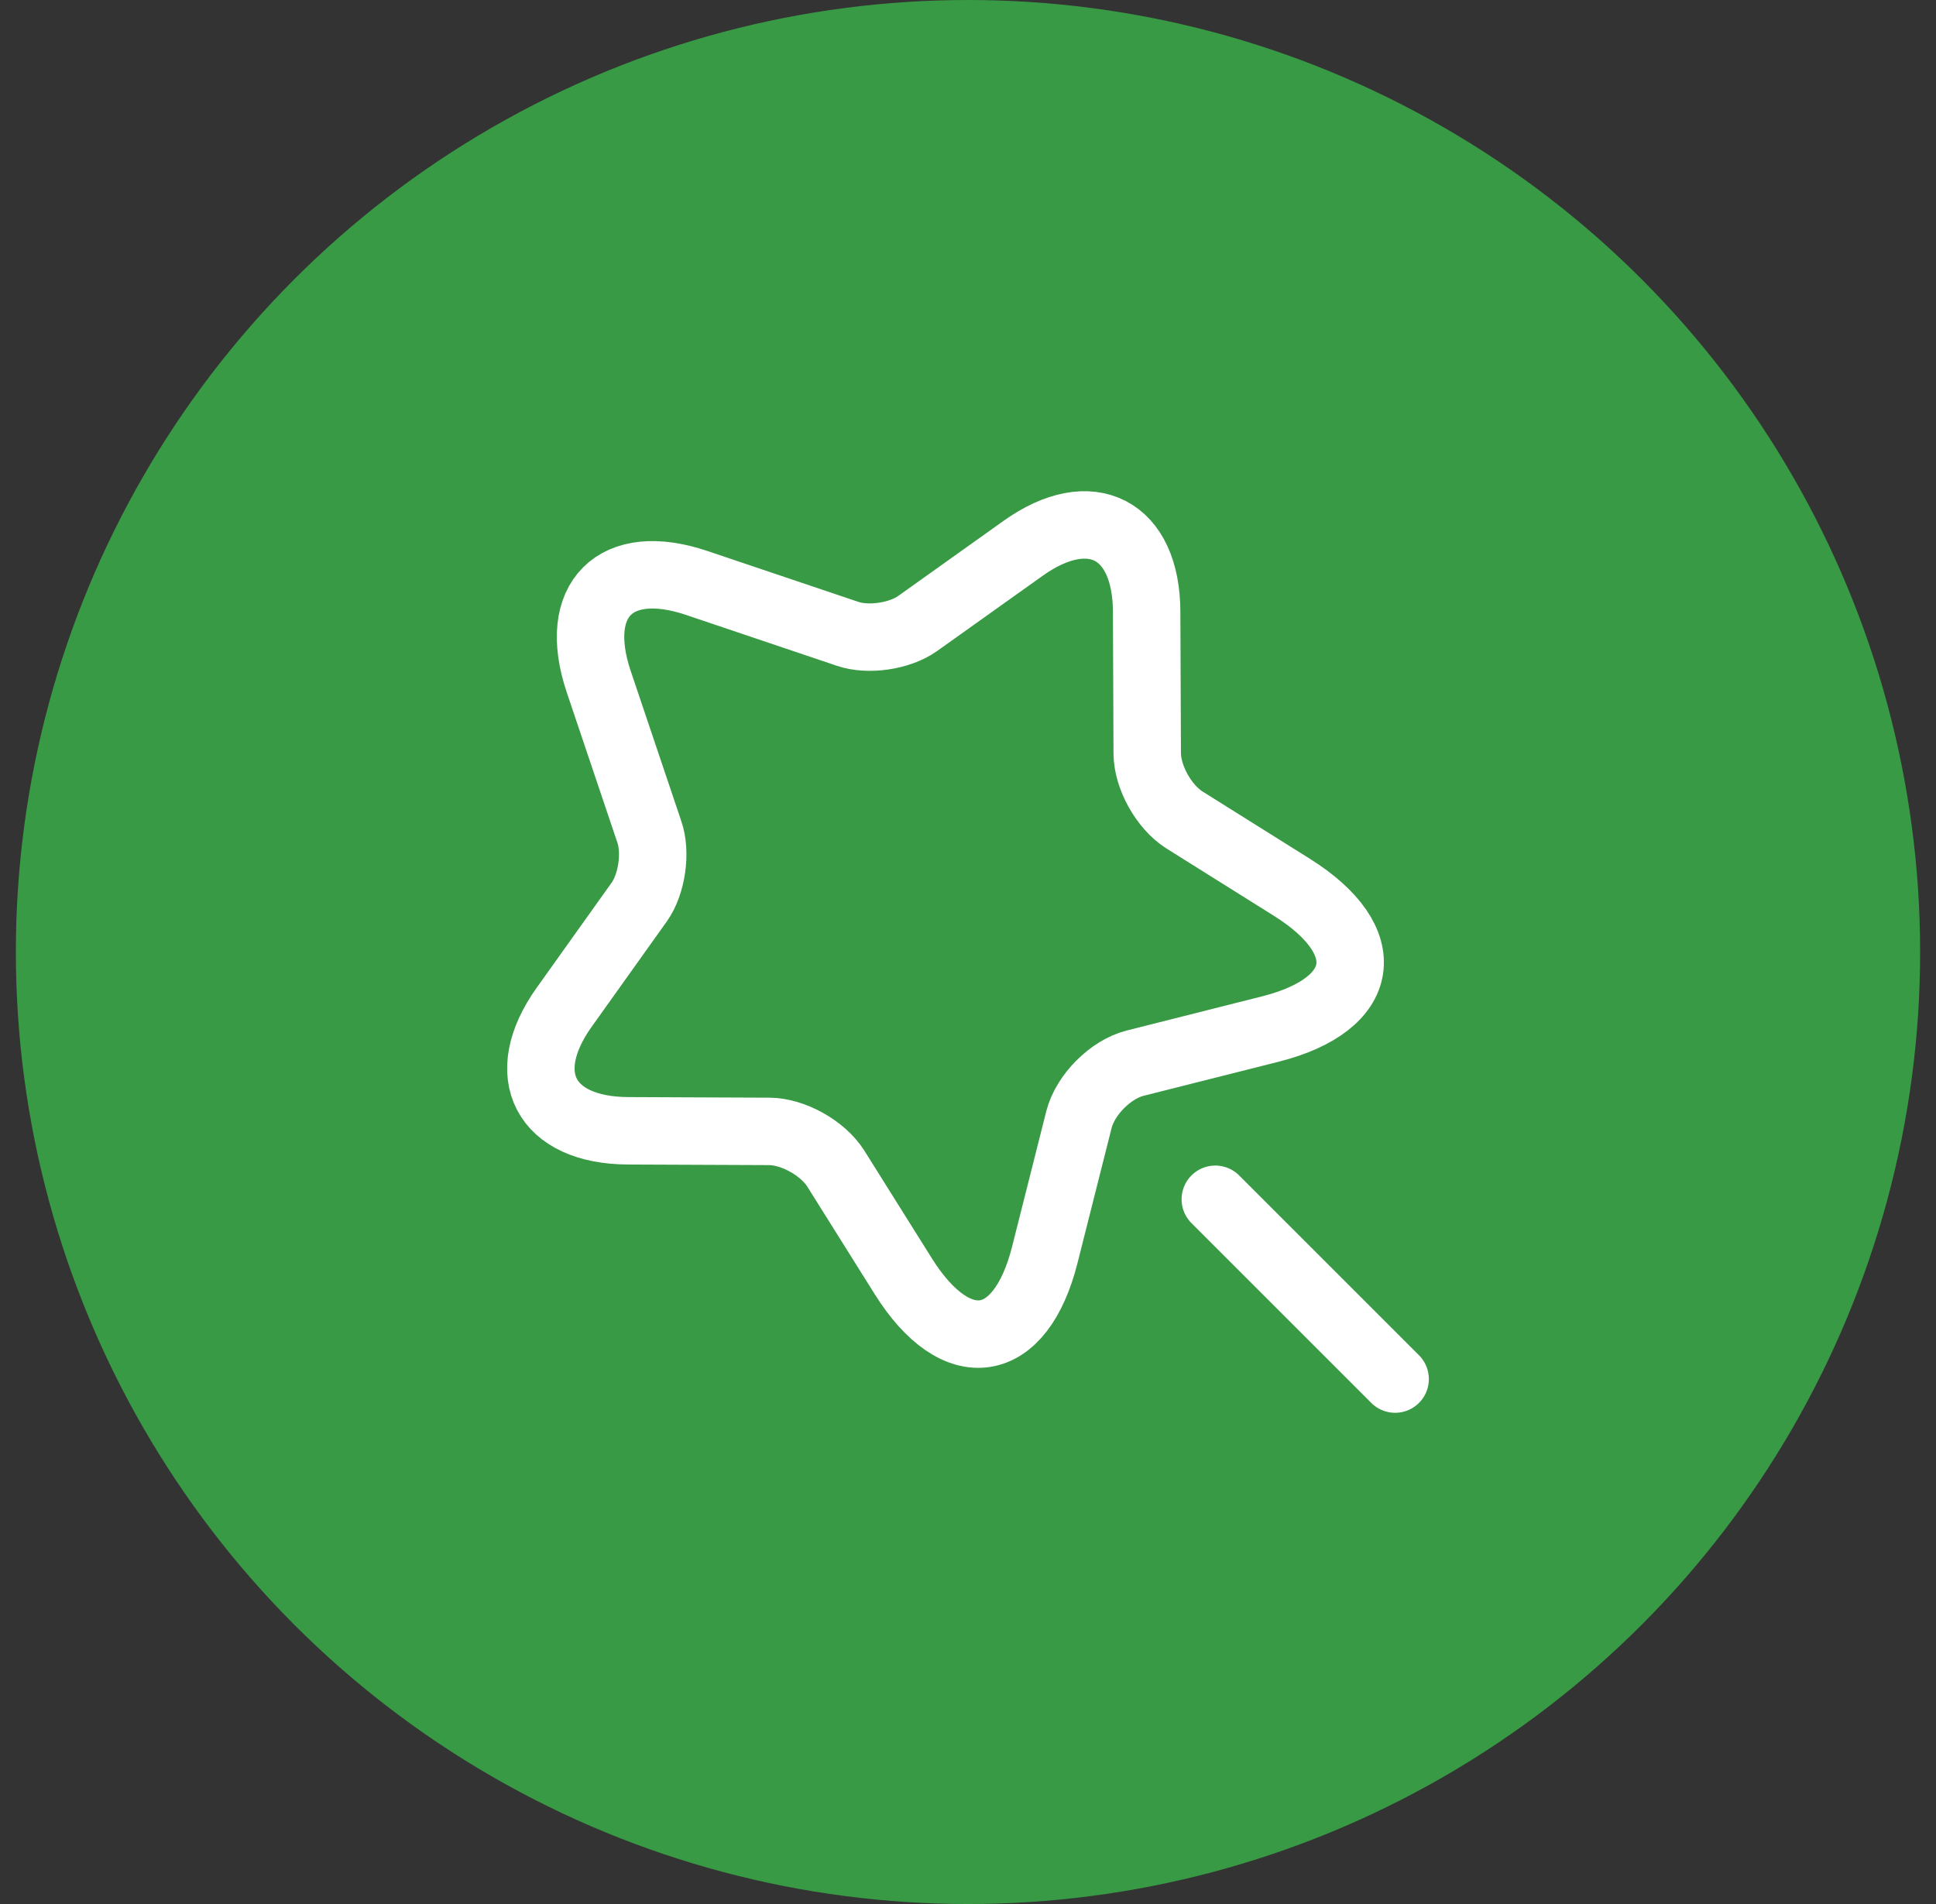 <svg width="61" height="60" viewBox="0 0 61 60" fill="none" xmlns="http://www.w3.org/2000/svg">
<rect x="0" y="0" width="61" height="60" fill="#333333" stroke="none"/>
<circle cx="30.5" cy="30" r="27.5" fill="#389A44" stroke="#389A44" stroke-width="5"/>
<path d="M38.292 37.792L43.958 43.458" stroke="white" stroke-width="2.125" stroke-linecap="round" stroke-linejoin="round"/>
<path d="M21.96 18.373L26.7 19.971C27.356 20.198 28.35 20.049 28.913 19.648L32.239 17.277C34.366 15.761 36.127 16.665 36.129 19.292L36.147 23.74C36.15 24.493 36.674 25.428 37.312 25.834L40.71 27.964C43.397 29.652 43.092 31.65 40.029 32.427L35.766 33.503C34.996 33.697 34.201 34.492 33.998 35.272L32.922 39.535C32.154 42.59 30.139 42.895 28.46 40.216L26.33 36.818C25.924 36.18 24.99 35.656 24.237 35.653L19.79 35.634C17.172 35.624 16.259 33.871 17.775 31.743L20.146 28.418C20.538 27.863 20.686 26.869 20.459 26.213L18.862 21.472C18 18.895 19.392 17.502 21.96 18.373Z" stroke="white" stroke-width="2.125" stroke-linecap="round" stroke-linejoin="round"/>
</svg>
